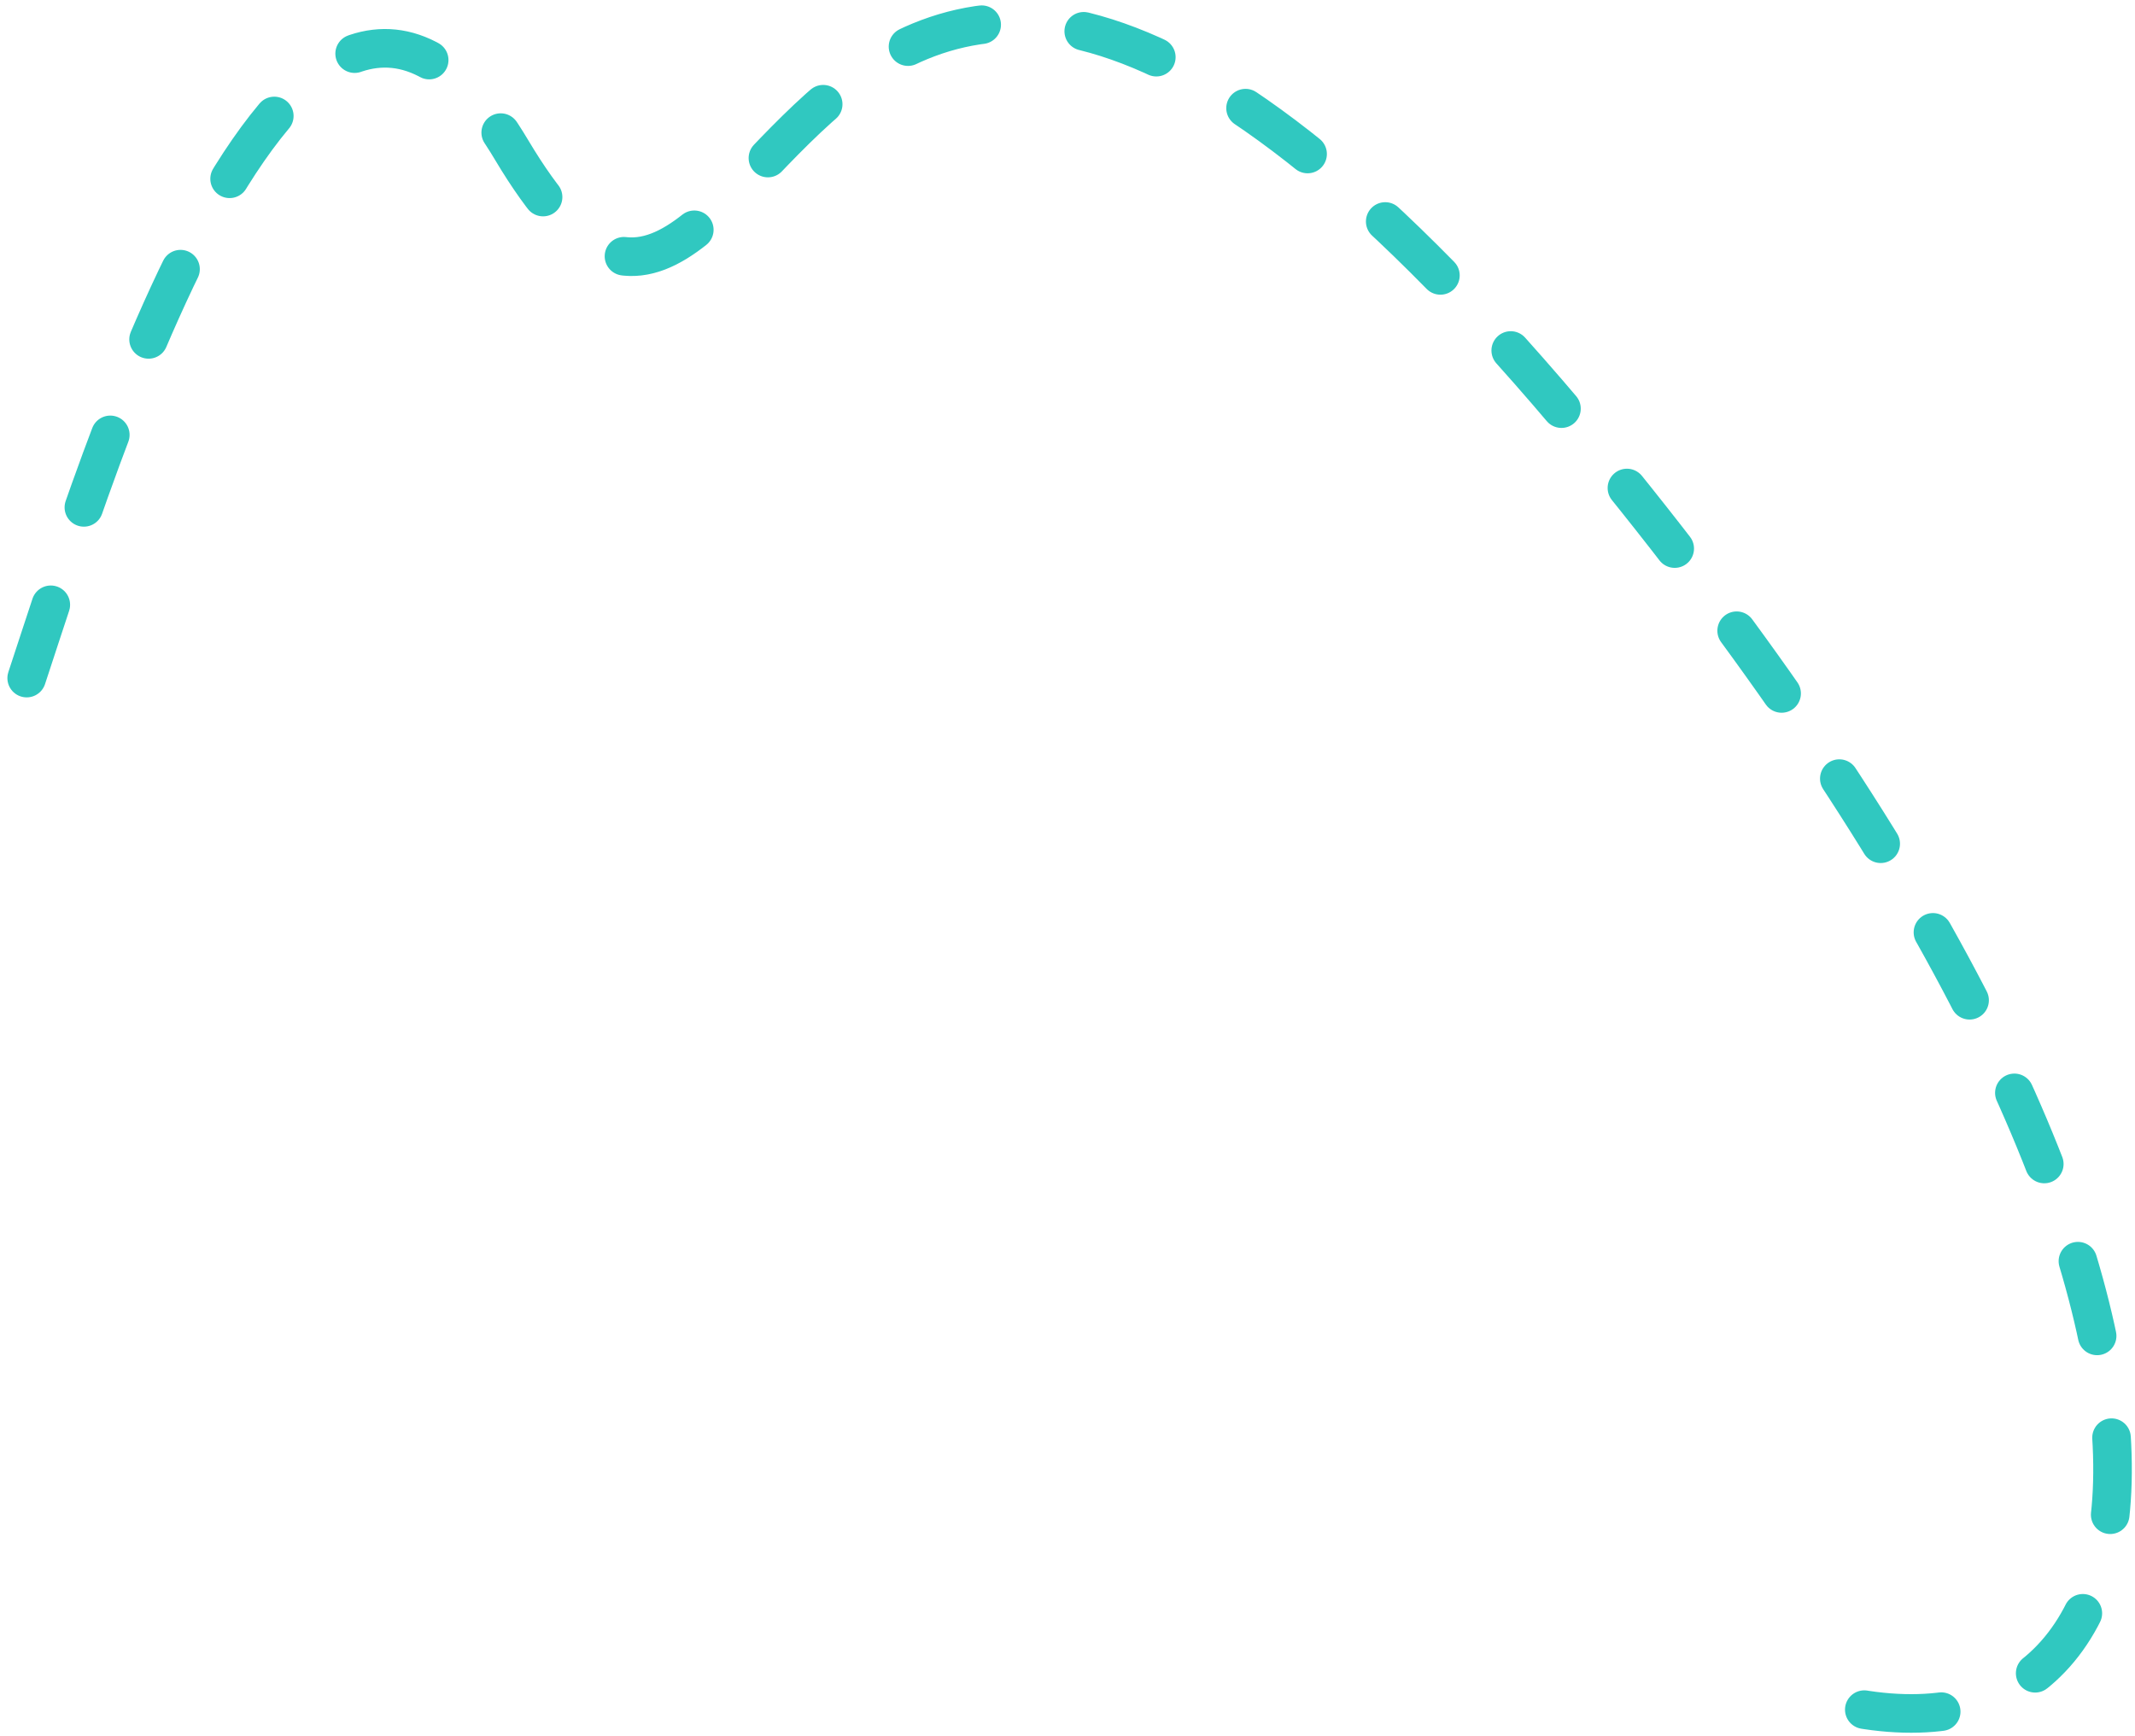 <svg width="166" height="135" viewBox="0 0 166 135" fill="none" xmlns="http://www.w3.org/2000/svg">
<path d="M2.075 52.728C7.376 36.765 23.25 -16.066 39.785 11.671C60.454 46.341 59.569 -44.09 124.801 35.85C176.987 99.803 170.679 137.423 144.492 132.867" stroke="#30C8C0" stroke-width="3" stroke-miterlimit="10" stroke-linecap="round" stroke-linejoin="round" stroke-dasharray="6 8"/>
</svg>
